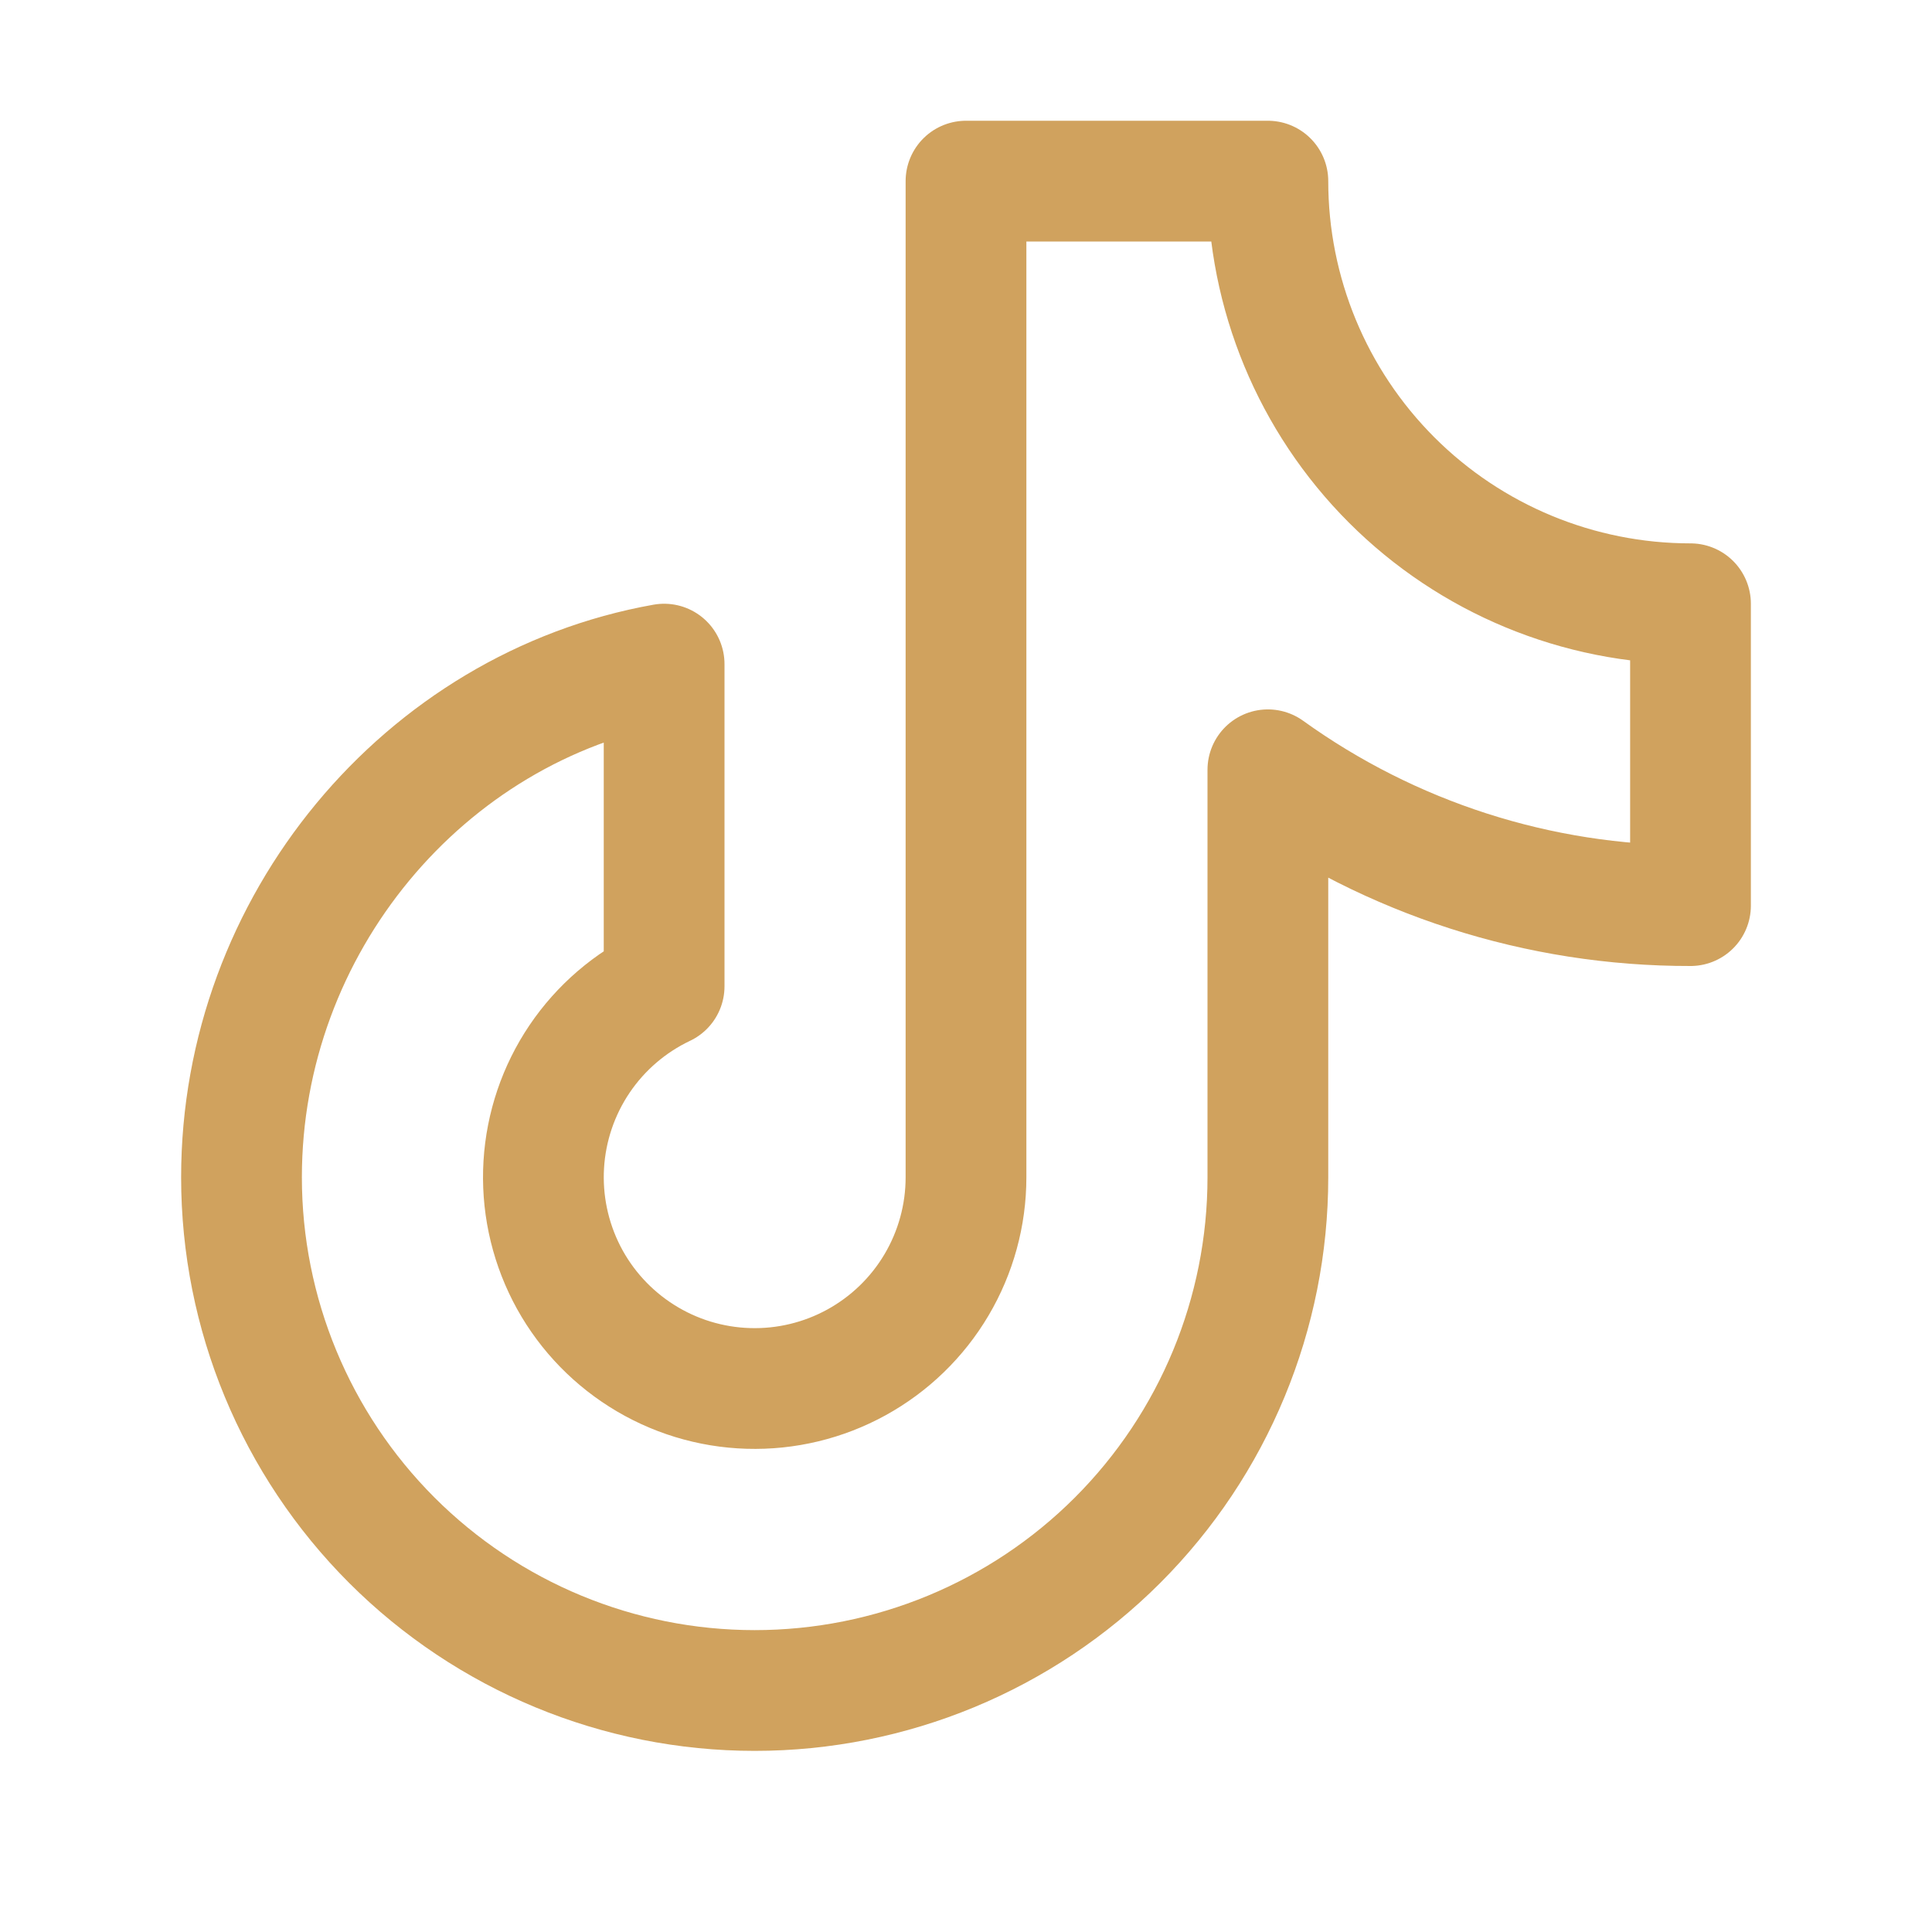 <svg width="48" height="48" viewBox="0 0 48 48" fill="none" xmlns="http://www.w3.org/2000/svg">
<g clip-path="url(#clip0_1444_5090)">
<path d="M31.5 19.125C34.558 21.326 38.232 22.507 42 22.5V15C39.215 15 36.544 13.894 34.575 11.925C32.606 9.955 31.5 7.285 31.5 4.5H24V29.25C24 30.189 23.747 31.112 23.269 31.92C22.791 32.729 22.104 33.394 21.281 33.847C20.458 34.3 19.529 34.524 18.59 34.495C17.651 34.467 16.737 34.187 15.943 33.684C15.149 33.182 14.504 32.476 14.076 31.64C13.649 30.803 13.453 29.867 13.51 28.93C13.567 27.992 13.874 27.087 14.4 26.308C14.926 25.53 15.651 24.907 16.5 24.504V16.5C10.532 17.563 6 22.976 6 29.25C6 32.632 7.343 35.874 9.734 38.266C12.126 40.657 15.368 42 18.75 42C22.131 42 25.375 40.657 27.766 38.266C30.157 35.874 31.5 32.632 31.5 29.25V19.125Z" stroke="#D0A25E" stroke-width="3" stroke-linecap="round" stroke-linejoin="round"/>
</g>
<defs>
<clipPath id="clip0_1444_5090">
<rect width="48" height="48" fill="white"/>
</clipPath>
</defs>
</svg>
